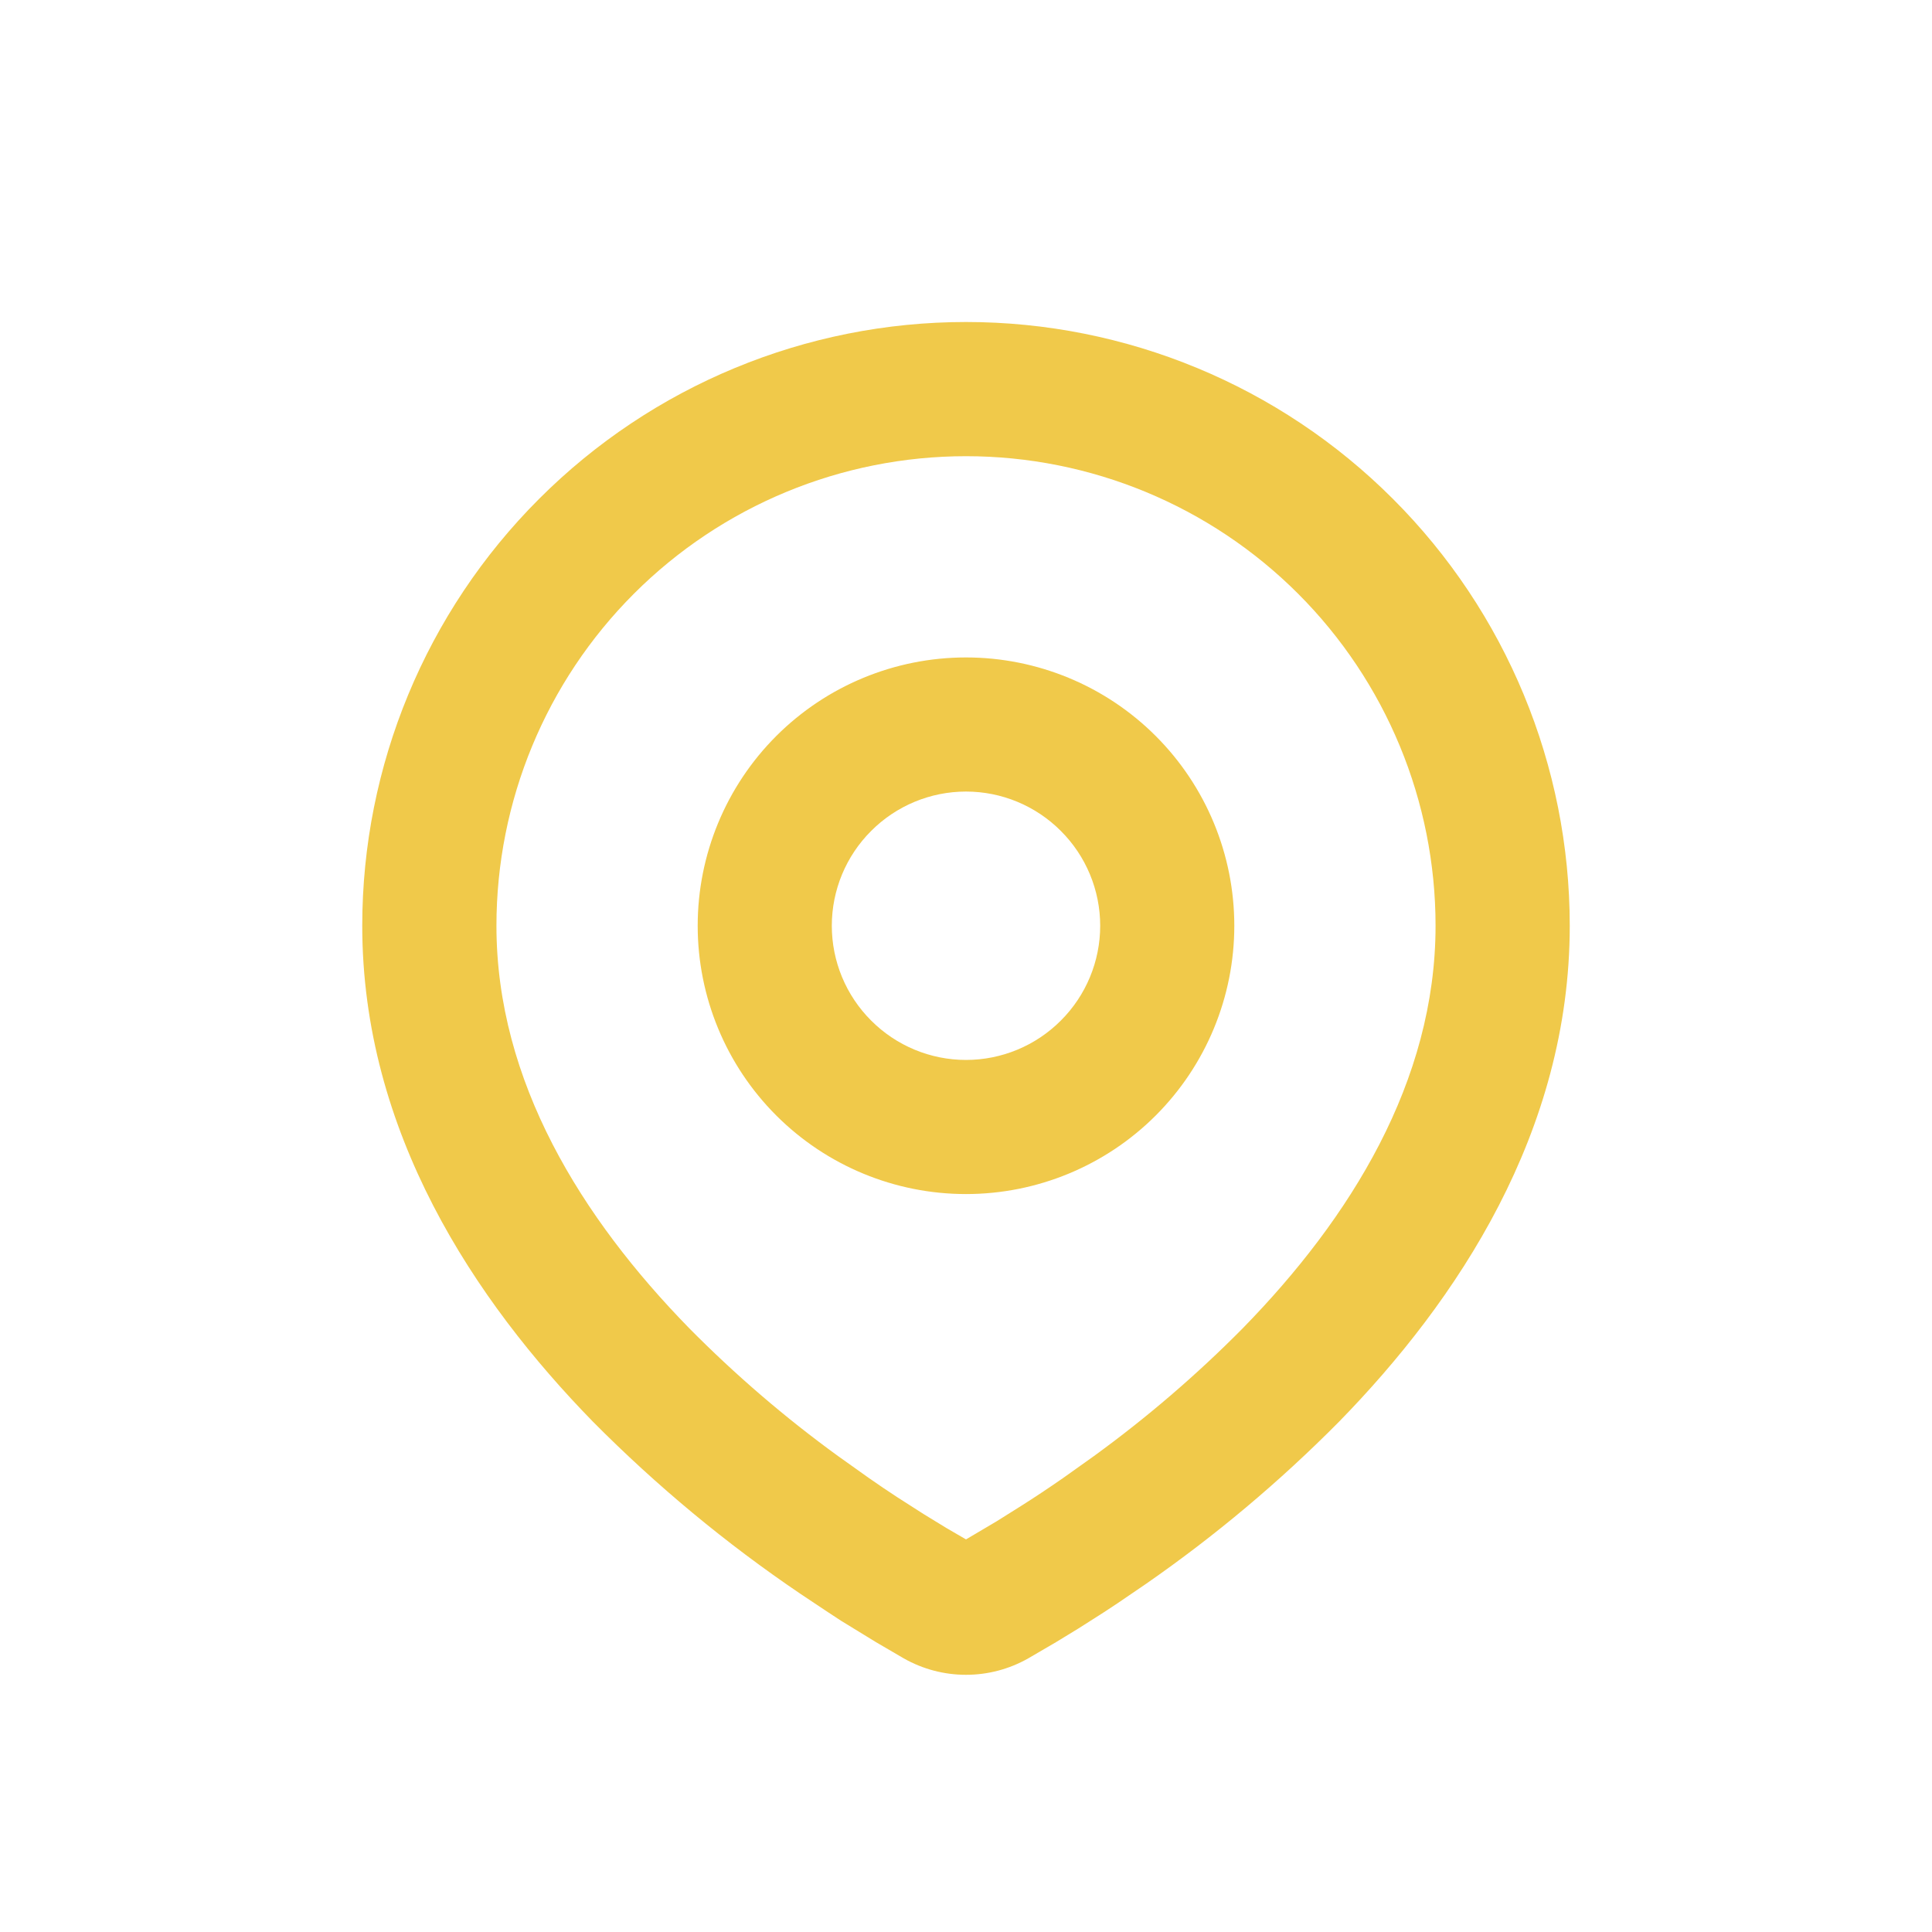 <svg width="24" height="24" viewBox="0 0 24 24" fill="none" xmlns="http://www.w3.org/2000/svg">
<g clip-path="url(#clip0_5113_13818)">
<path fill-rule="evenodd" clip-rule="evenodd" d="M12 4C13.989 4 15.897 4.79 17.303 6.197C18.71 7.603 19.5 9.511 19.5 11.5C19.5 14.062 18.103 16.158 16.632 17.663C15.896 18.406 15.094 19.08 14.235 19.676L13.88 19.918L13.713 20.028L13.399 20.228L13.119 20.399L12.773 20.601C12.537 20.735 12.271 20.805 12 20.805C11.729 20.805 11.463 20.735 11.227 20.601L10.881 20.399L10.447 20.133L10.287 20.028L9.946 19.801C9.019 19.174 8.156 18.457 7.368 17.663C5.897 16.157 4.5 14.062 4.5 11.5C4.5 9.511 5.29 7.603 6.697 6.197C8.103 4.79 10.011 4 12 4ZM12 5.667C10.453 5.667 8.969 6.281 7.875 7.375C6.781 8.469 6.167 9.953 6.167 11.5C6.167 13.435 7.227 15.133 8.559 16.497C9.132 17.077 9.751 17.609 10.411 18.088L10.793 18.36C10.916 18.446 11.034 18.526 11.148 18.6L11.473 18.808L11.759 18.983L12 19.123L12.379 18.899L12.685 18.707C12.848 18.604 13.023 18.488 13.207 18.36L13.589 18.088C14.248 17.609 14.868 17.077 15.441 16.497C16.773 15.134 17.833 13.435 17.833 11.5C17.833 9.953 17.219 8.469 16.125 7.375C15.031 6.281 13.547 5.667 12 5.667ZM12 8.167C12.884 8.167 13.732 8.518 14.357 9.143C14.982 9.768 15.333 10.616 15.333 11.5C15.333 12.384 14.982 13.232 14.357 13.857C13.732 14.482 12.884 14.833 12 14.833C11.116 14.833 10.268 14.482 9.643 13.857C9.018 13.232 8.667 12.384 8.667 11.5C8.667 10.616 9.018 9.768 9.643 9.143C10.268 8.518 11.116 8.167 12 8.167ZM12 9.833C11.558 9.833 11.134 10.009 10.822 10.322C10.509 10.634 10.333 11.058 10.333 11.5C10.333 11.942 10.509 12.366 10.822 12.678C11.134 12.991 11.558 13.167 12 13.167C12.442 13.167 12.866 12.991 13.178 12.678C13.491 12.366 13.667 11.942 13.667 11.5C13.667 11.058 13.491 10.634 13.178 10.322C12.866 10.009 12.442 9.833 12 9.833Z" fill="#f0c94a"/>
</g>
<defs>
<clipPath id="clip0_5113_13818">
<rect width="24" height="24" fill="f0c94a"/>
</clipPath>
</defs>
</svg>
